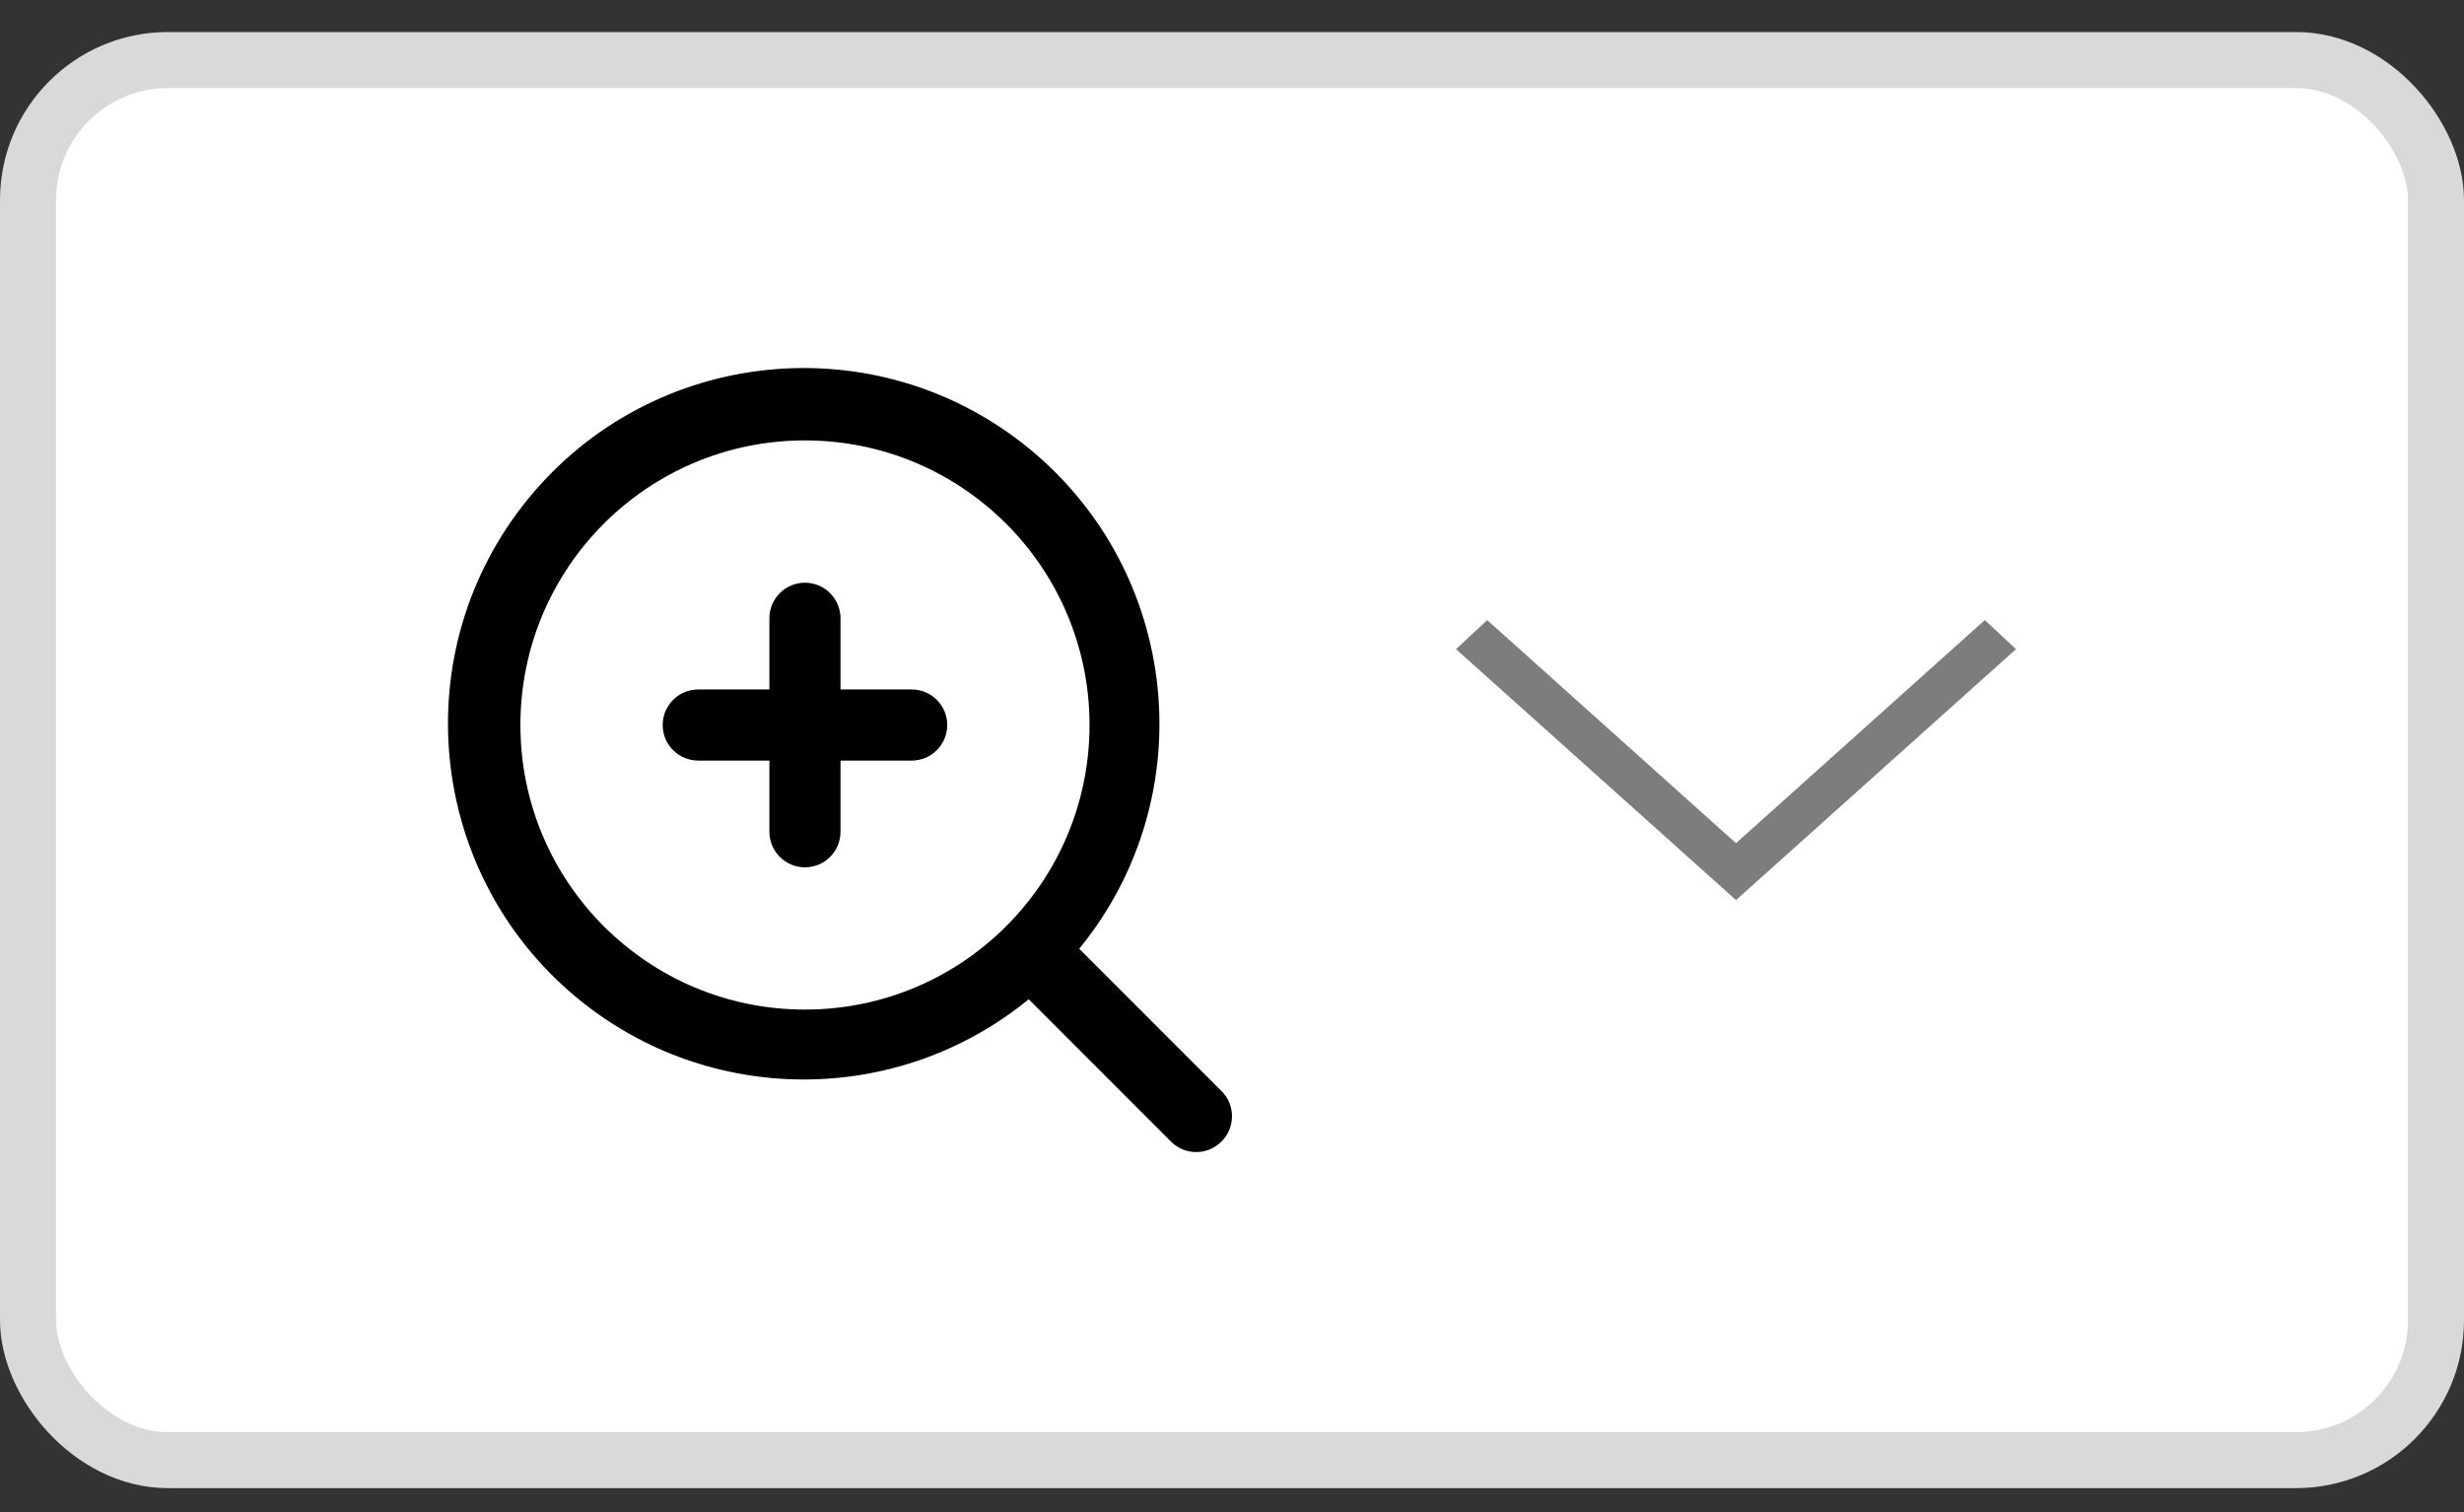 <svg width="44" height="27" viewBox="0 0 44 27" fill="none" xmlns="http://www.w3.org/2000/svg">
<rect x="0" y="0" width="44" height="27" fill="#333333" stroke="none"/>
<rect x="0.5" y="1.072" width="43" height="25" rx="2.5" fill="white"/>
<path d="M21.812 19.482L19.272 16.941C21.491 14.224 21.087 10.223 18.37 8.004C15.652 5.785 11.651 6.189 9.432 8.906C7.213 11.623 7.617 15.624 10.334 17.843C12.672 19.753 16.032 19.753 18.37 17.843L20.91 20.384C21.157 20.633 21.559 20.634 21.808 20.387C21.81 20.386 21.811 20.385 21.812 20.384C22.061 20.137 22.063 19.735 21.816 19.485C21.814 19.484 21.813 19.483 21.812 19.482H21.812ZM14.374 18.027C11.568 18.027 9.293 15.752 9.293 12.946C9.293 10.139 11.568 7.864 14.374 7.864C17.181 7.864 19.456 10.139 19.456 12.946C19.456 15.752 17.181 18.027 14.374 18.027Z" fill="black"/>
<path d="M16.28 12.311H15.009V11.041C15.009 10.69 14.725 10.405 14.374 10.405C14.024 10.405 13.739 10.69 13.739 11.041V12.311H12.469C12.118 12.311 11.834 12.595 11.834 12.946C11.834 13.297 12.118 13.581 12.469 13.581H13.739V14.852C13.739 15.202 14.024 15.487 14.374 15.487C14.725 15.487 15.009 15.202 15.009 14.852V13.581H16.28C16.631 13.581 16.915 13.297 16.915 12.946C16.915 12.595 16.631 12.311 16.28 12.311Z" fill="black"/>
<path d="M26 11.591L26.557 11.072L31 15.056L35.443 11.072L36 11.591L31 16.072L26 11.591Z" fill="#7D7D7D"/>
<rect x="0.5" y="1.072" width="43" height="25" rx="2.5" stroke="#D9D9D9"/>
</svg>
